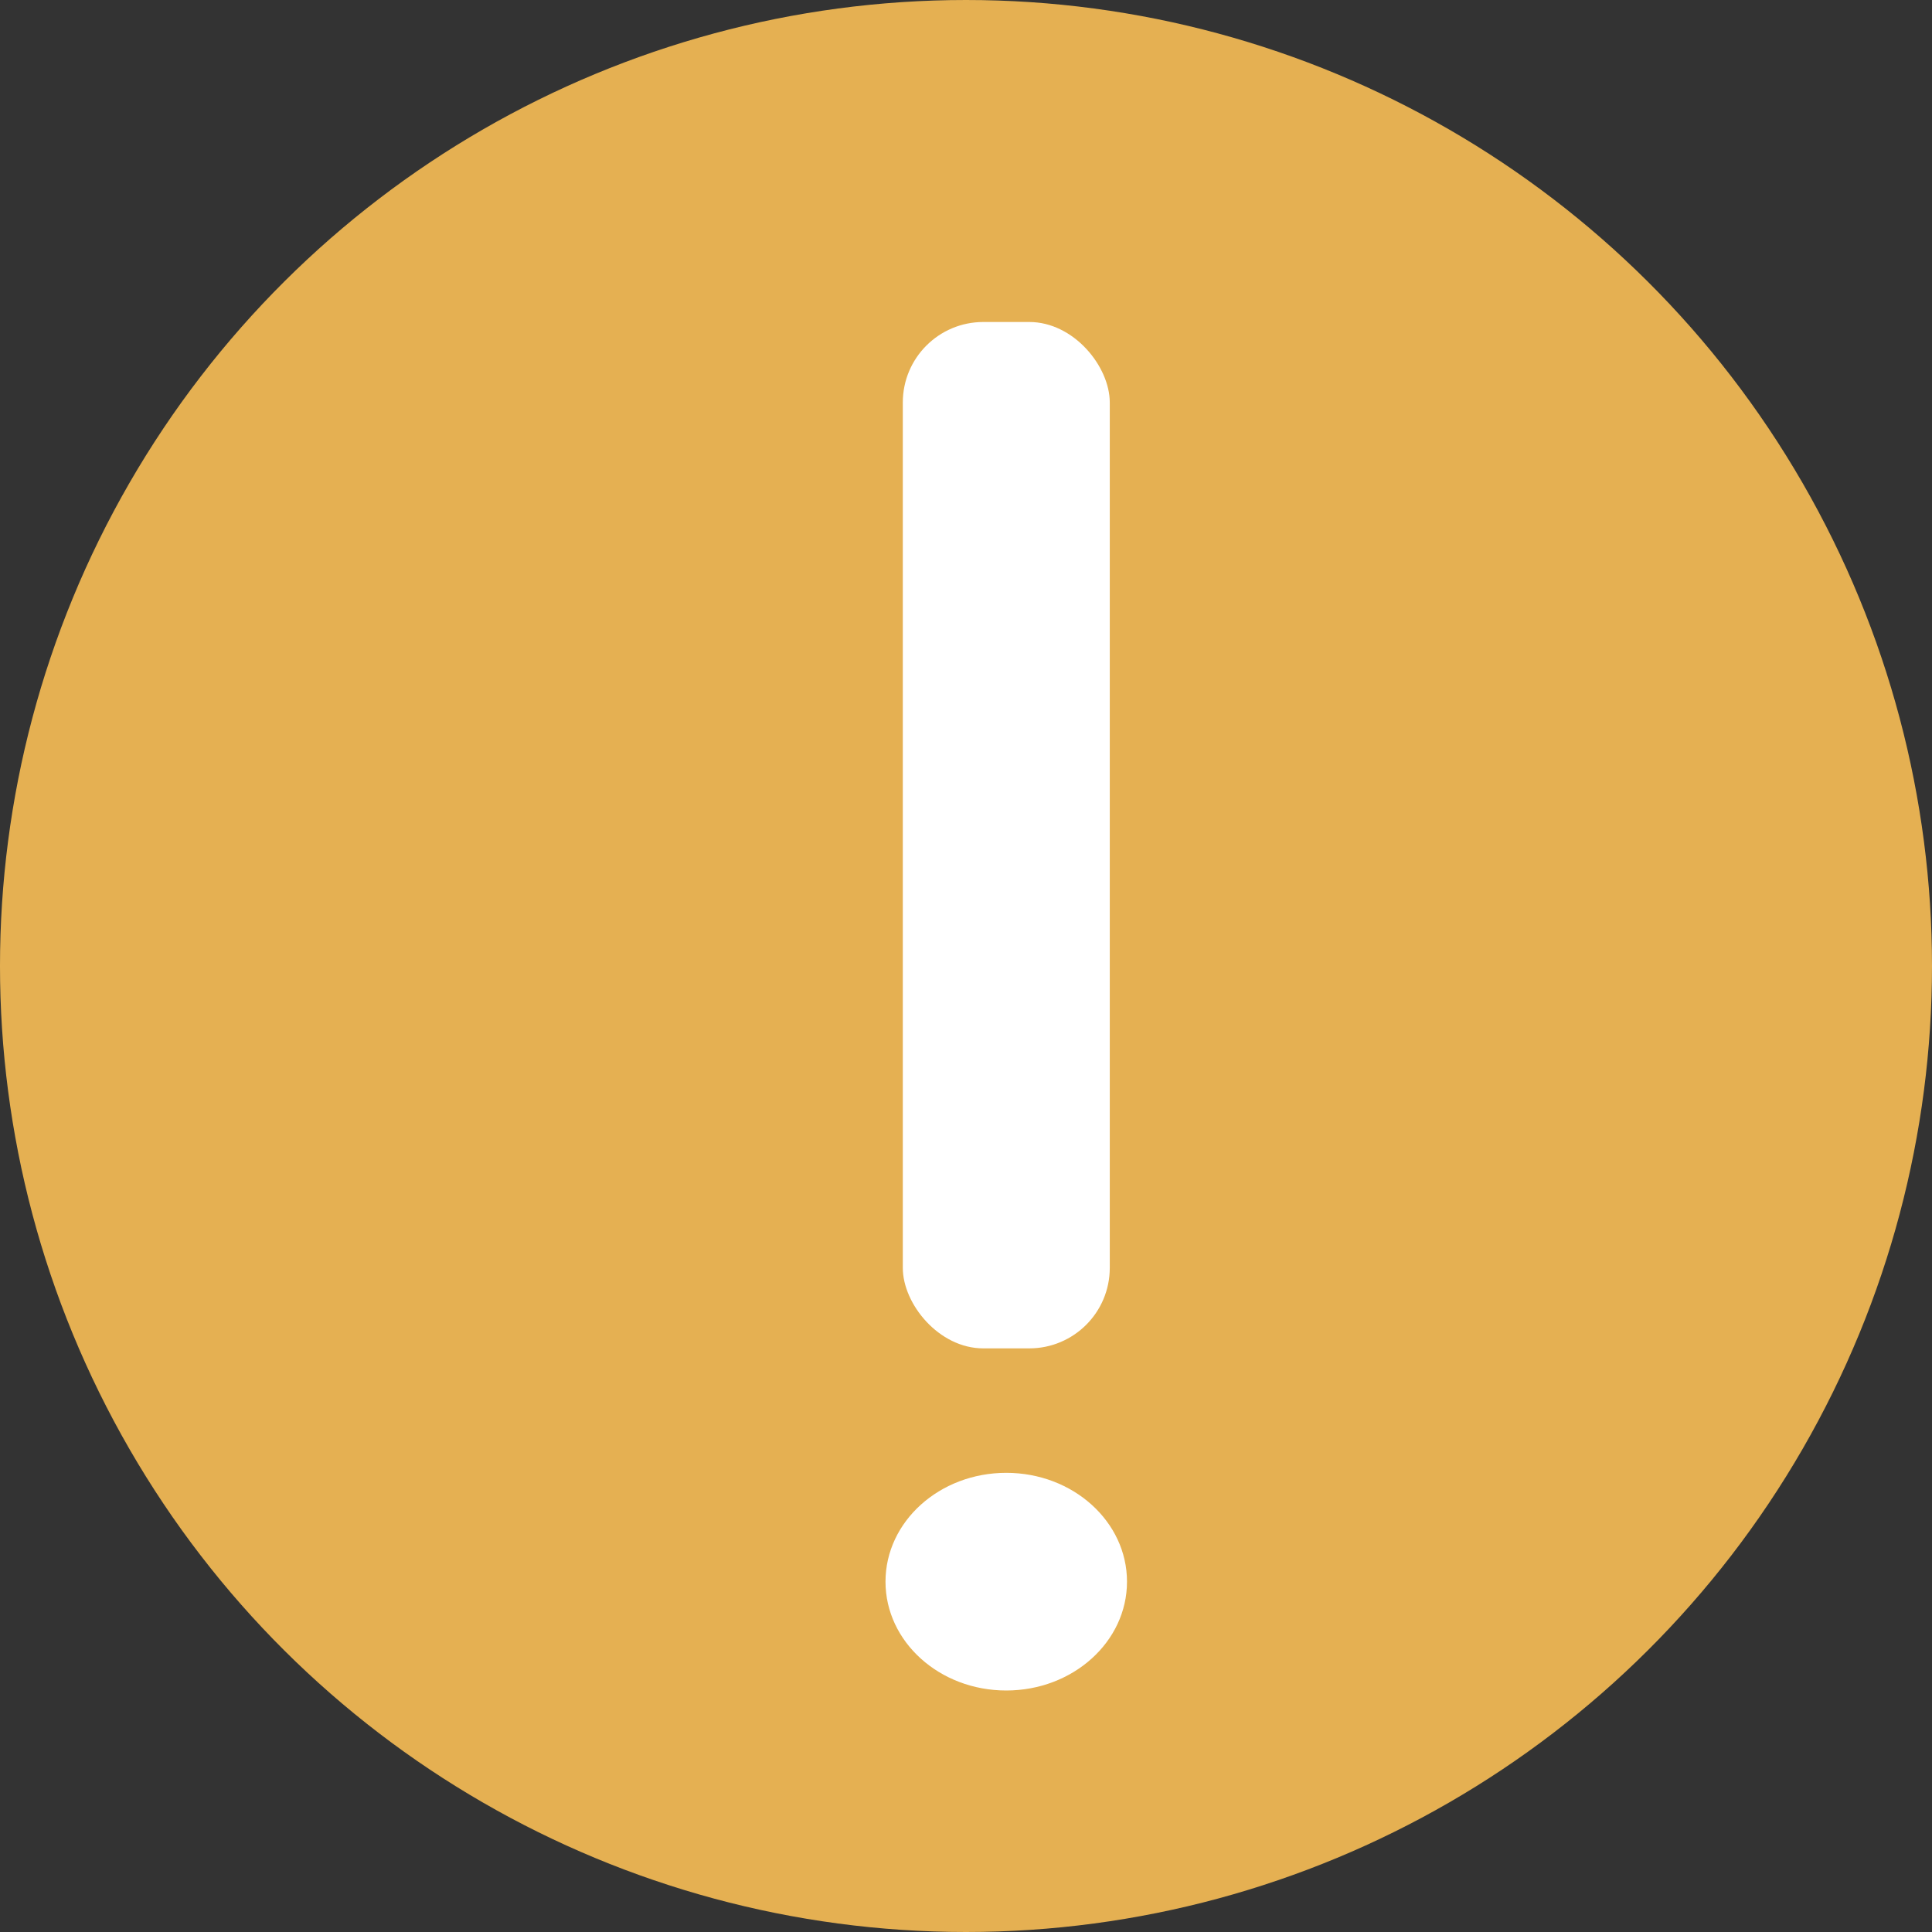 <svg width="24" height="24" viewBox="0 0 24 24" fill="none" xmlns="http://www.w3.org/2000/svg">
<rect x="0" y="0" width="24" height="24" fill="#333333" stroke="none"/>
<circle cx="12" cy="12" r="12" transform="rotate(90 12 12)" fill="#E5B052"/>
<ellipse cx="12.5" cy="19.648" rx="1.5" ry="1.352" transform="rotate(180 12.5 19.648)" fill="white"/>
<rect x="13.786" y="16.75" width="2.571" height="12.75" rx="1" transform="rotate(180 13.786 16.75)" fill="white"/>
</svg>
